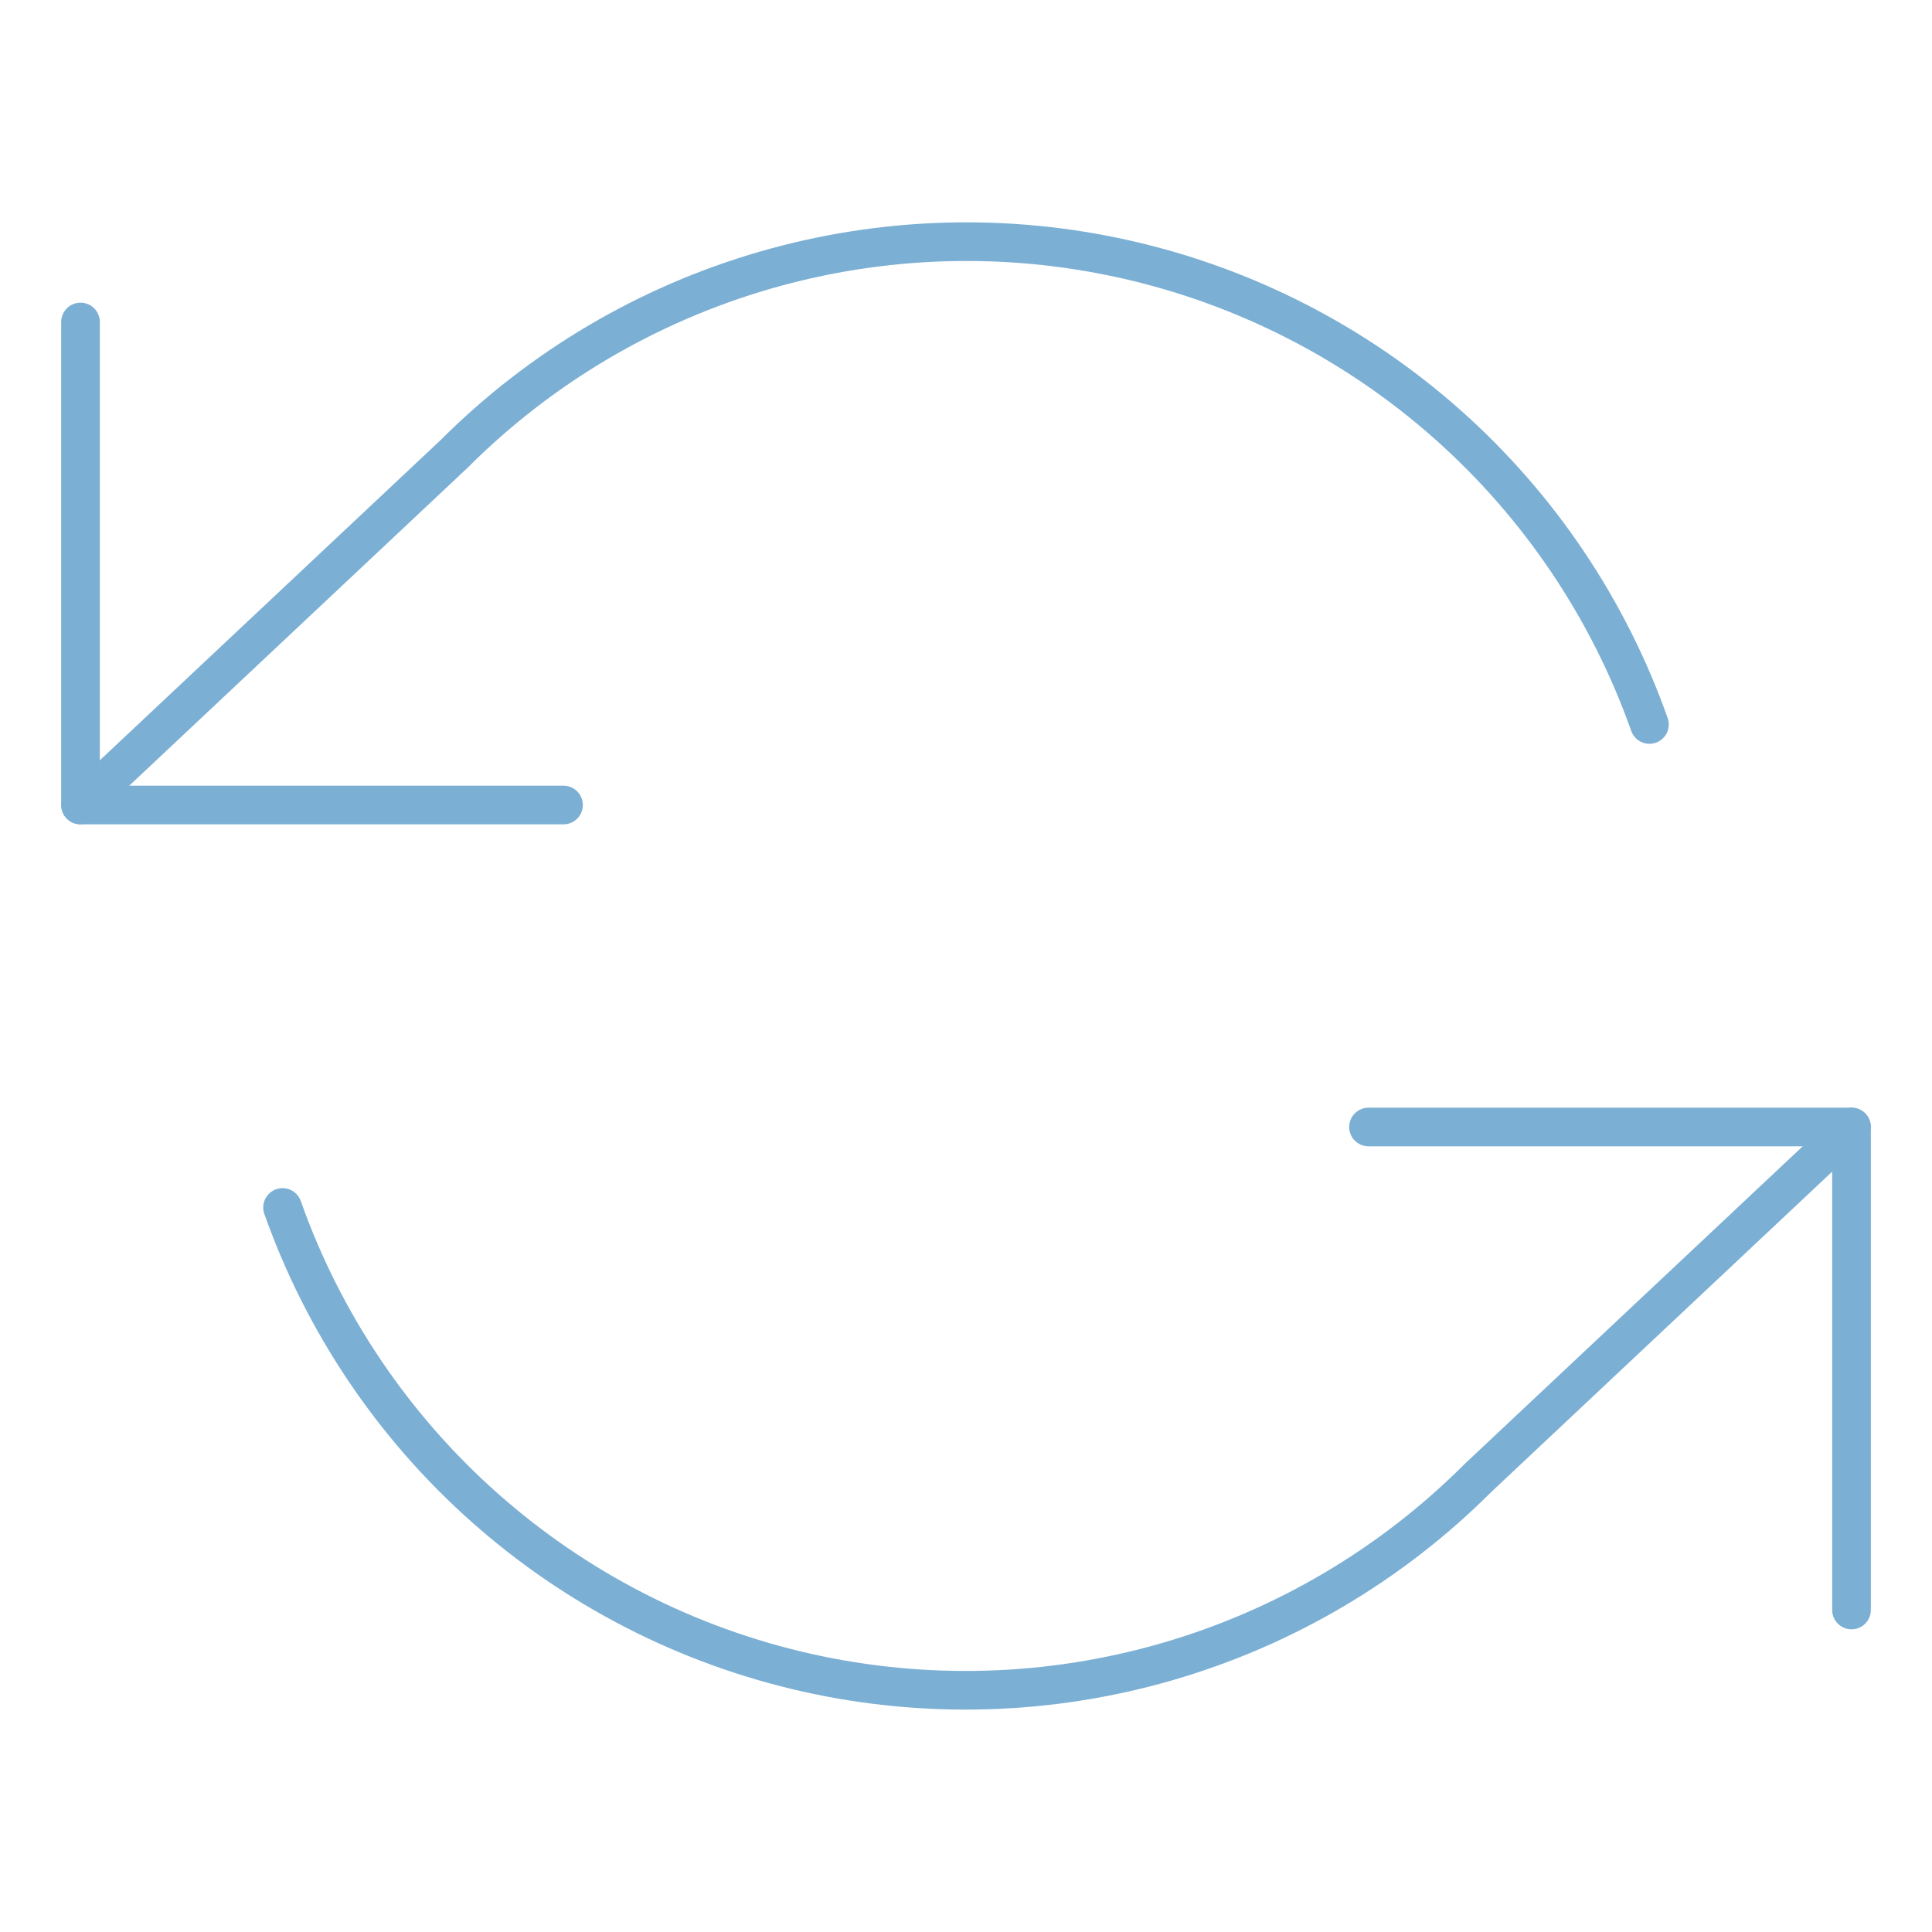 <svg width="150" height="150" viewBox="0 0 150 150" fill="none" xmlns="http://www.w3.org/2000/svg">
<path d="M6.25 25V62.5H43.75" stroke="#7BAFD4" stroke-width="3" stroke-linecap="round" stroke-linejoin="round"/>
<path d="M143.75 125V87.5H106.25" stroke="#7BAFD4" stroke-width="3" stroke-linecap="round" stroke-linejoin="round"/>
<path d="M128.062 56.248C124.893 47.29 119.505 39.282 112.403 32.969C105.301 26.657 96.716 22.246 87.448 20.149C78.181 18.052 68.533 18.337 59.405 20.978C50.277 23.618 41.967 28.527 35.25 35.248L6.25 62.498M143.75 87.498L114.75 114.748C108.033 121.468 99.723 126.378 90.595 129.018C81.467 131.658 71.819 131.943 62.552 129.846C53.284 127.749 44.699 123.339 37.597 117.026C30.495 110.714 25.107 102.705 21.938 93.748" stroke="#7BAFD4" stroke-width="3" stroke-linecap="round" stroke-linejoin="round"/>
</svg>
